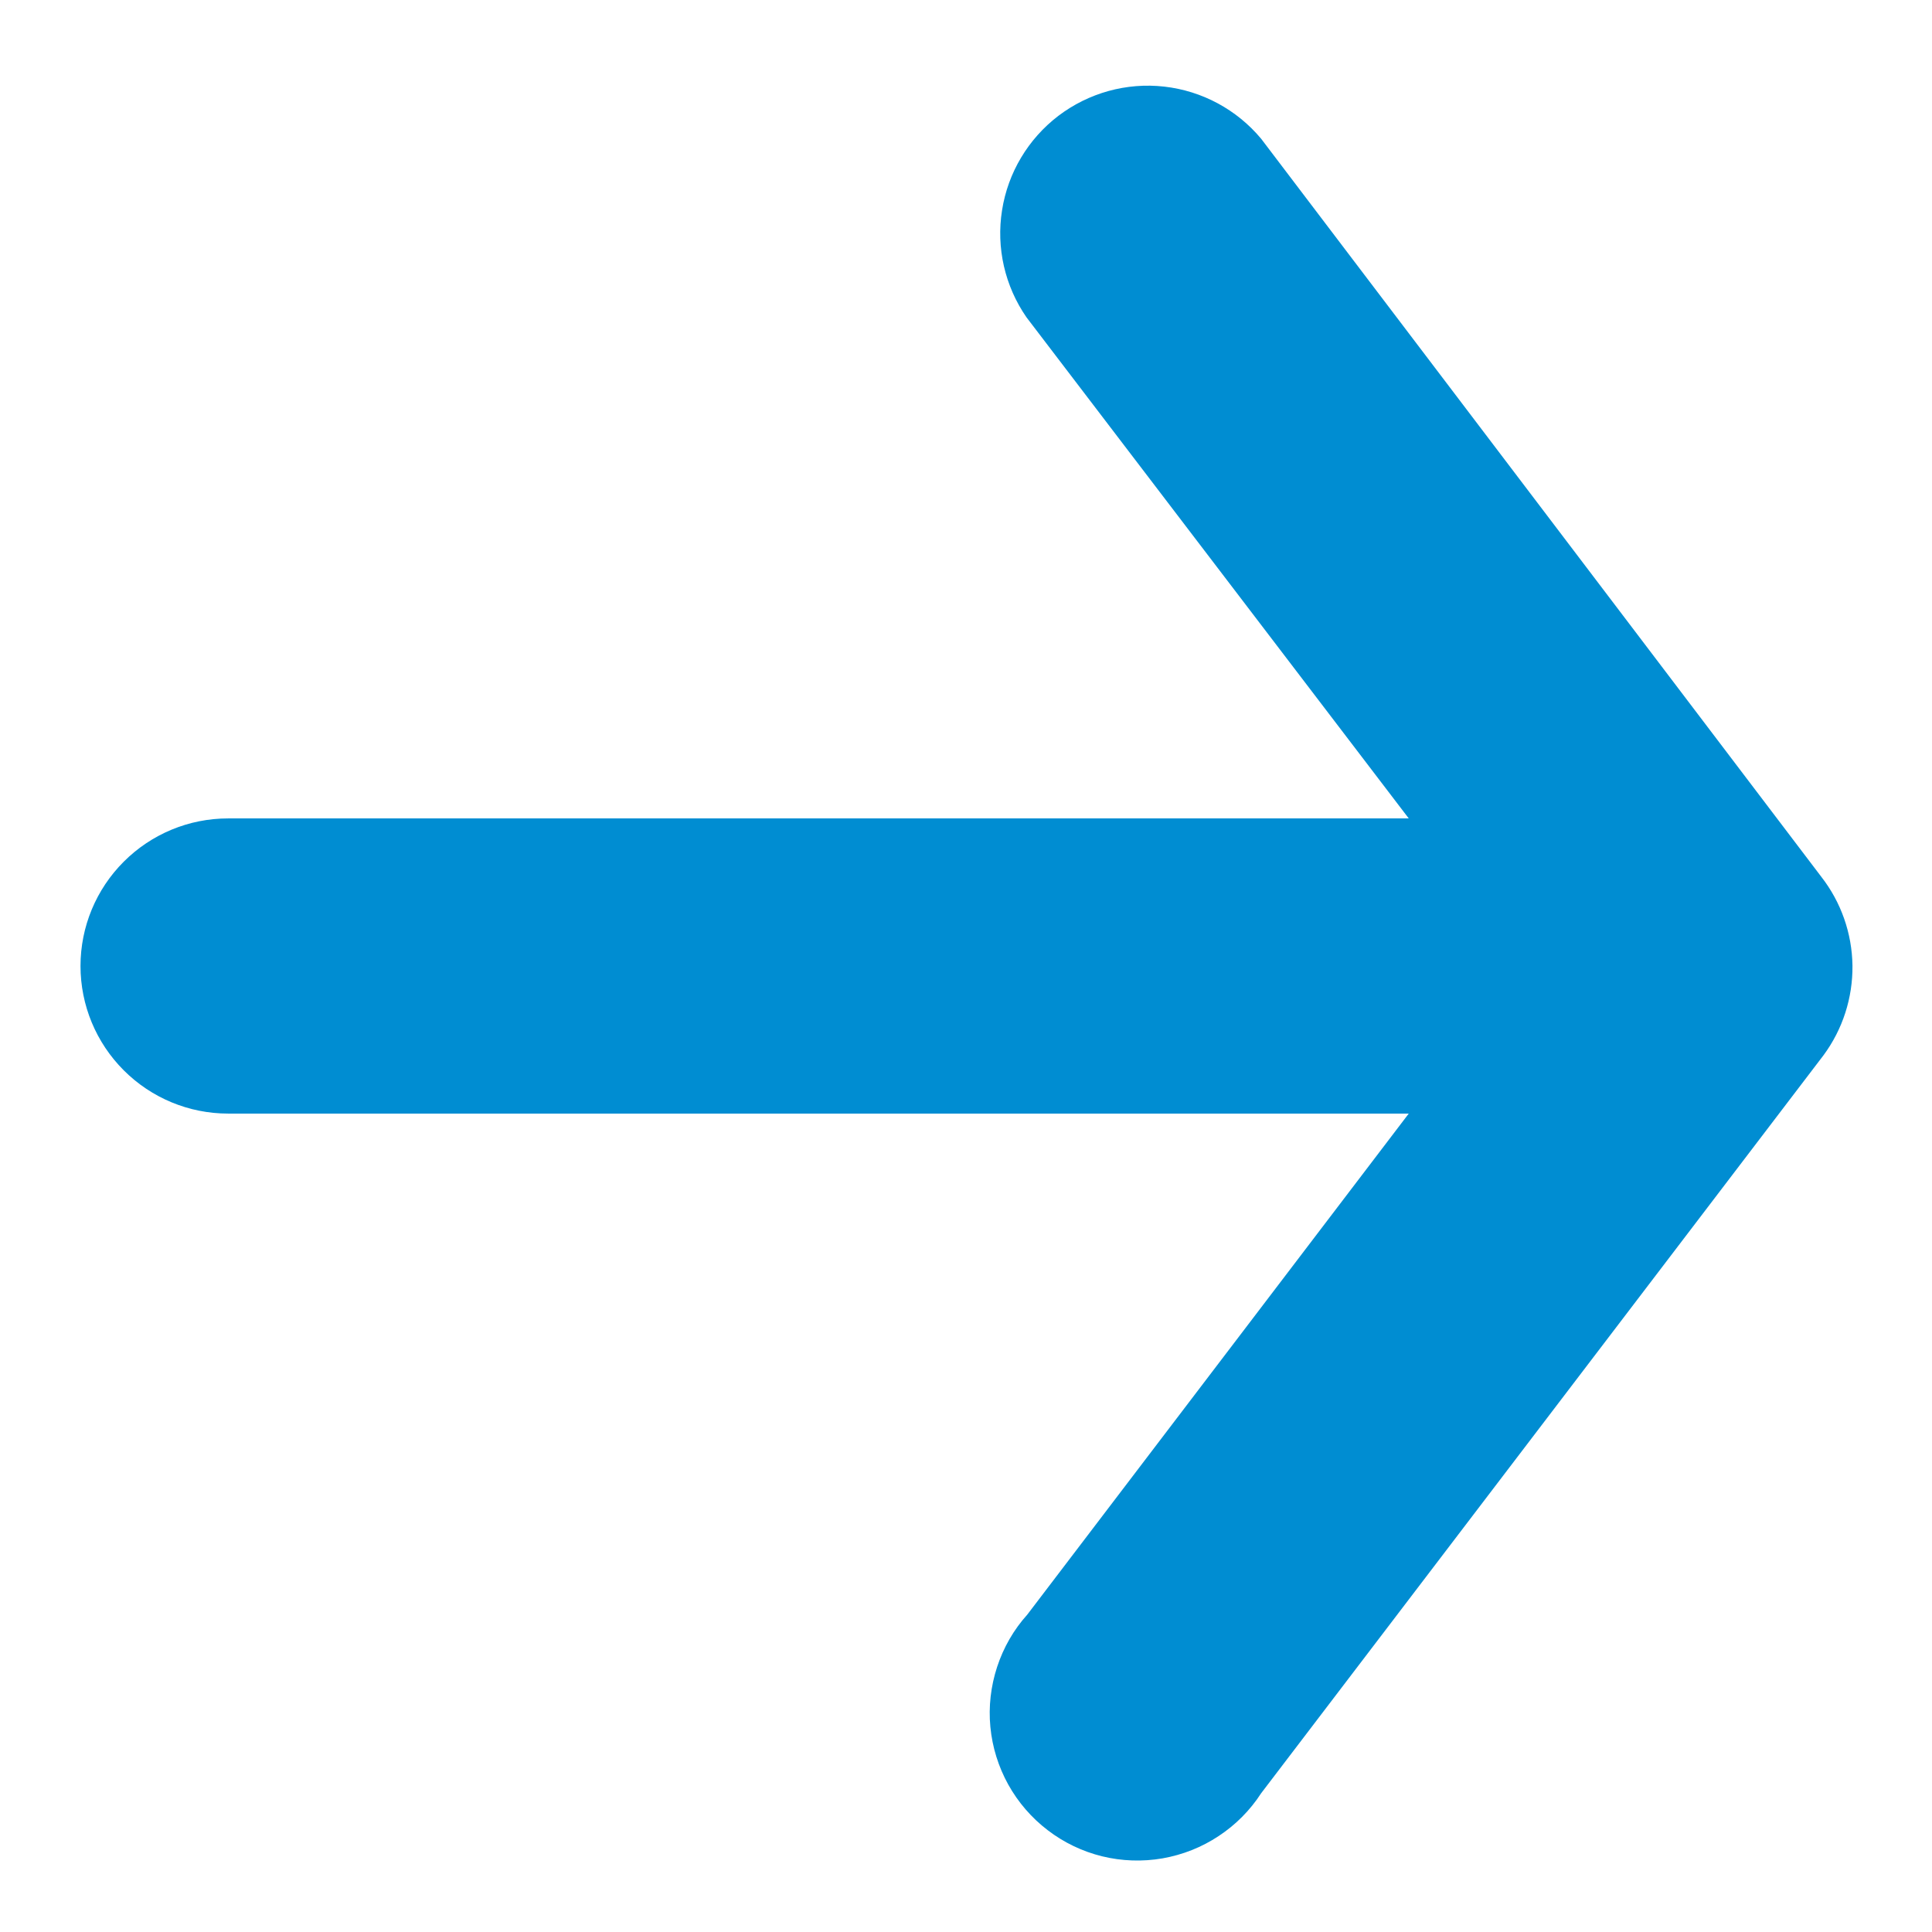 <svg width="18" height="18" viewBox="0 0 18 18" fill="none" xmlns="http://www.w3.org/2000/svg">
<path d="M16.968 8.168L11.75 1.293C11.523 1.021 11.2 0.847 10.848 0.807C10.496 0.767 10.143 0.865 9.861 1.079C9.579 1.294 9.391 1.609 9.336 1.958C9.28 2.308 9.362 2.666 9.564 2.957L13.125 7.625H2.125C1.76 7.625 1.411 7.77 1.153 8.028C0.895 8.286 0.75 8.635 0.75 9C0.75 9.365 0.895 9.714 1.153 9.972C1.411 10.23 1.76 10.375 2.125 10.375H13.125L9.571 15.043C9.444 15.184 9.349 15.35 9.29 15.53C9.231 15.71 9.209 15.901 9.227 16.089C9.245 16.278 9.302 16.461 9.394 16.627C9.486 16.792 9.611 16.937 9.762 17.052C9.912 17.167 10.085 17.25 10.269 17.295C10.453 17.34 10.645 17.346 10.831 17.314C11.018 17.281 11.196 17.211 11.354 17.106C11.512 17.002 11.647 16.866 11.75 16.707L16.989 9.832C17.168 9.59 17.262 9.297 17.259 8.997C17.255 8.696 17.153 8.405 16.968 8.168Z" fill="#008DD2"/>
</svg>
